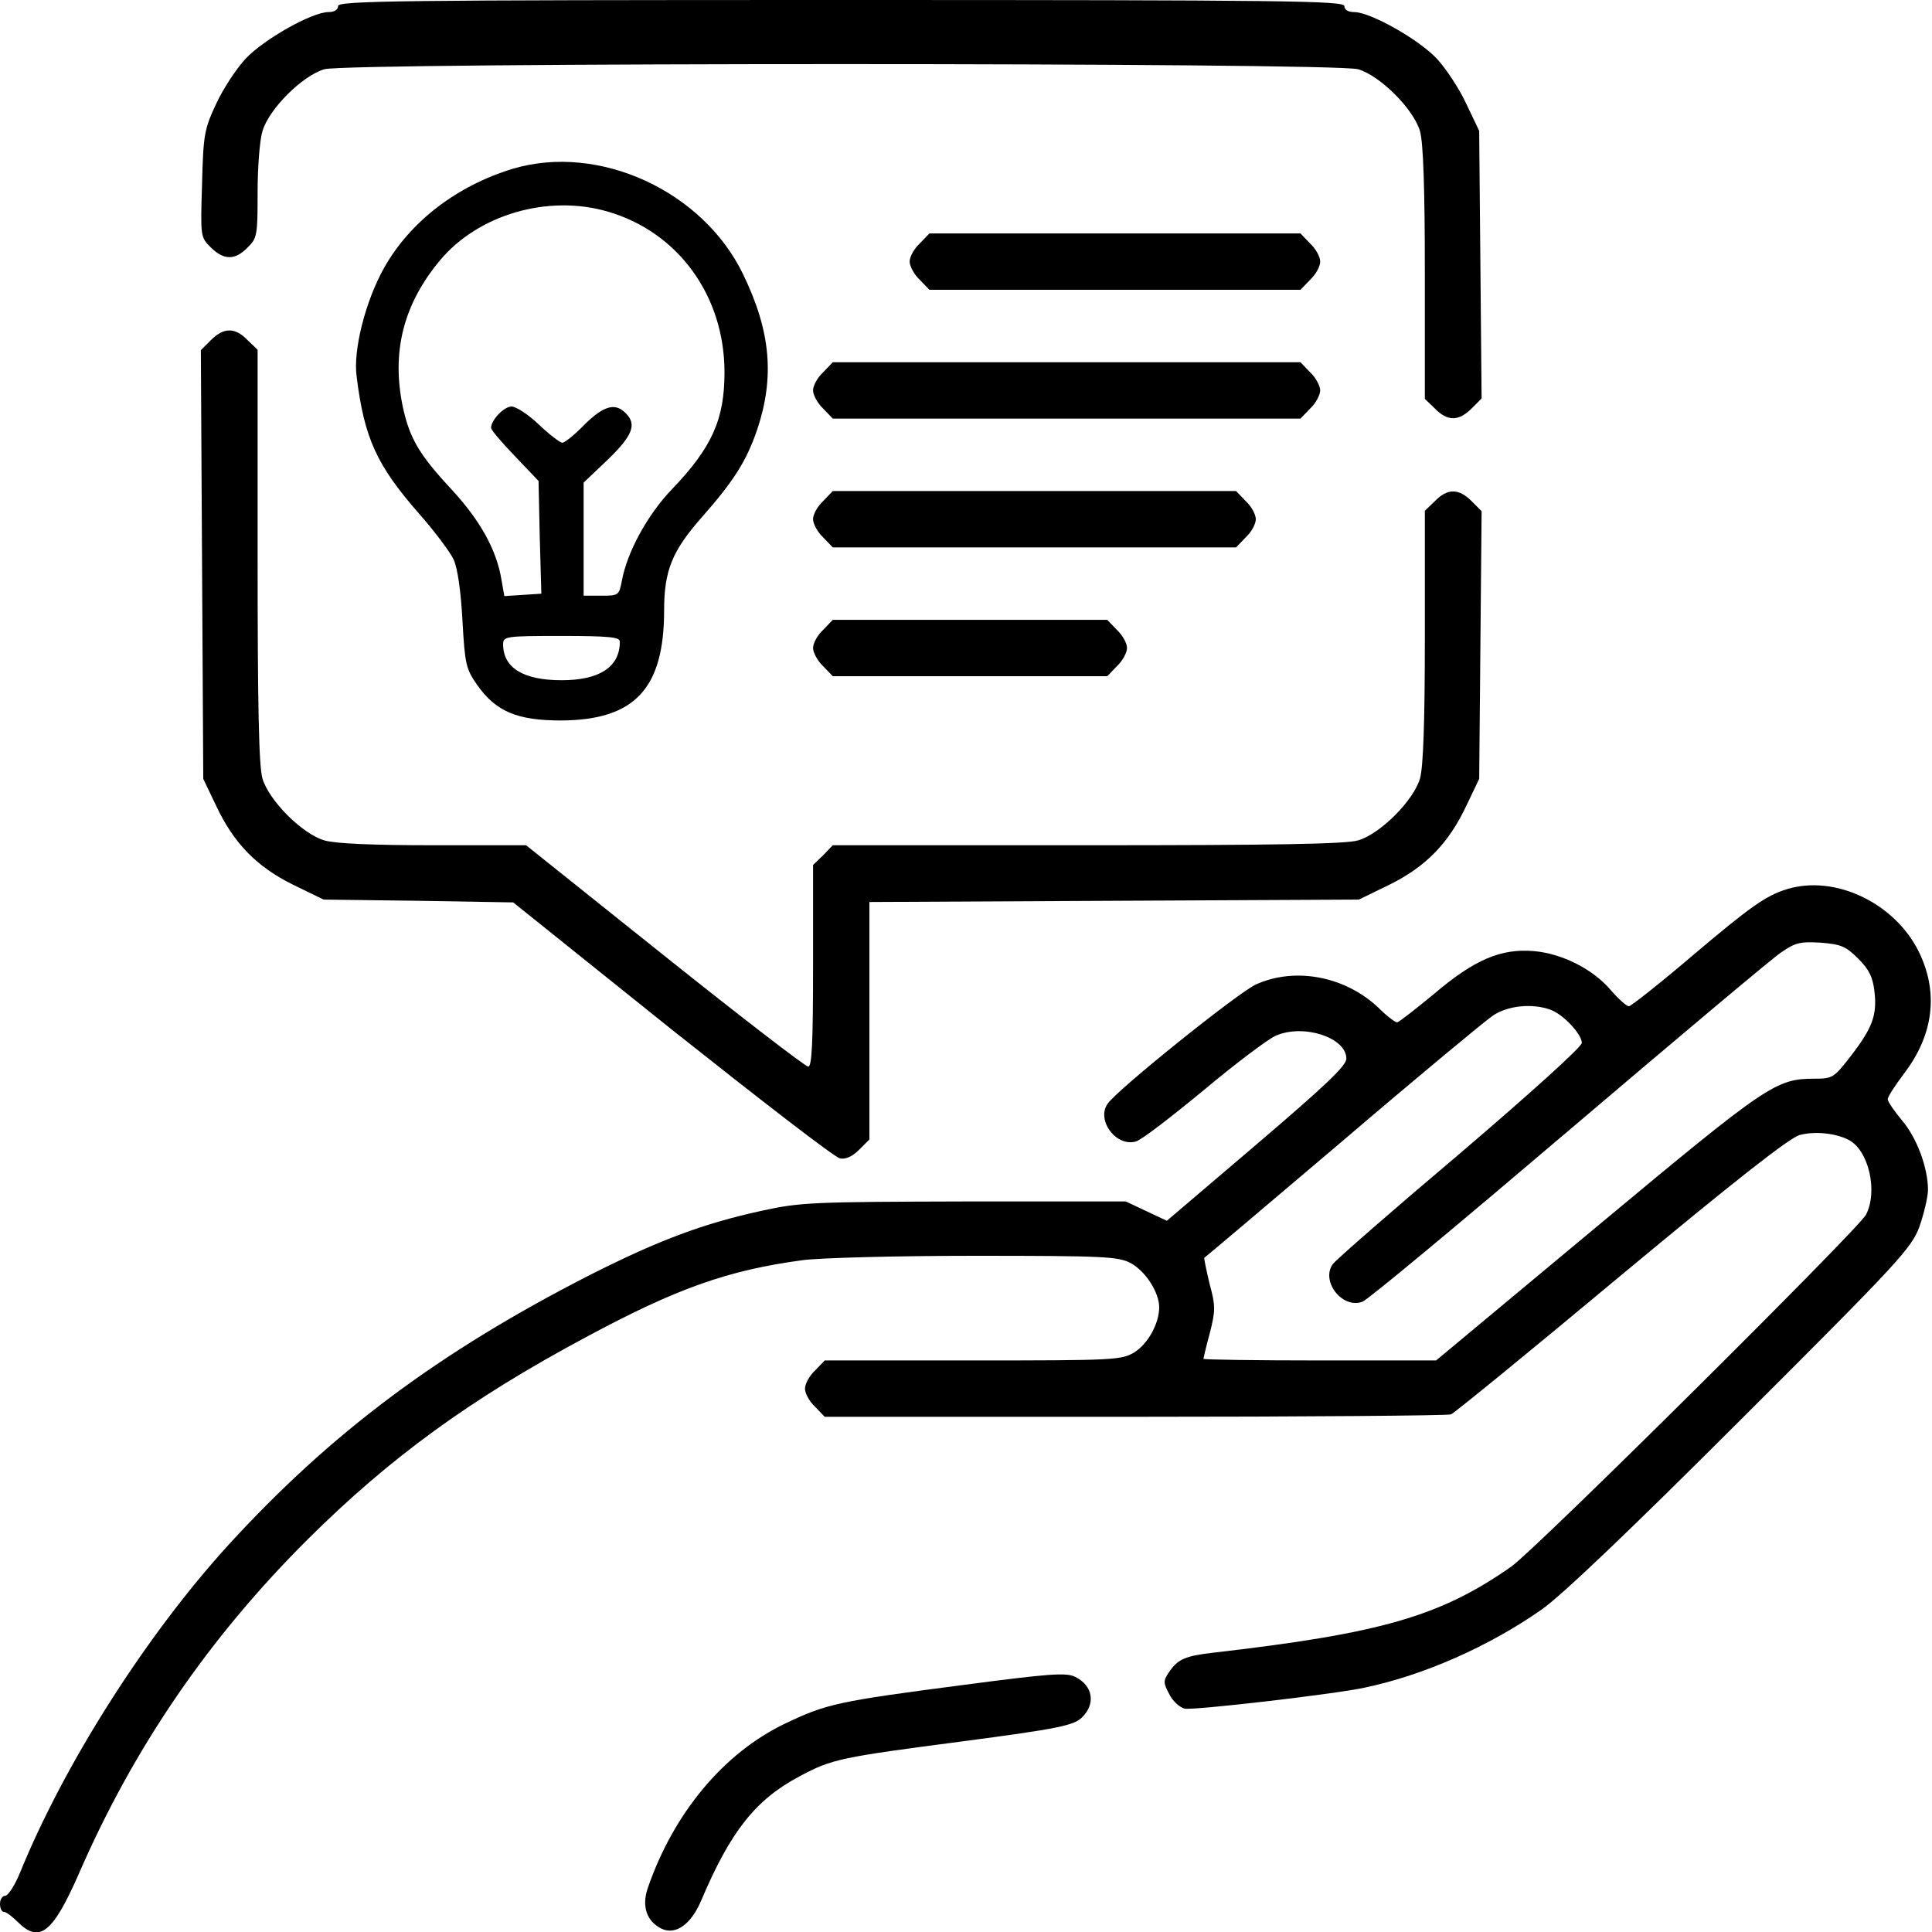 <?xml version="1.0" standalone="no"?>
<!DOCTYPE svg PUBLIC "-//W3C//DTD SVG 20010904//EN"
 "http://www.w3.org/TR/2001/REC-SVG-20010904/DTD/svg10.dtd">
<svg version="1.0" xmlns="http://www.w3.org/2000/svg"
 width="480pt" height="480pt" viewBox="0 0 480 480"
 preserveAspectRatio="xMidYMid meet">

<g transform="translate(0,480) scale(0.1,-0.1)"
fill="#000000" stroke="none">
<path d="M840 4785 c0 -9 -9 -15 -24 -15 -41 0 -161 -68 -206 -116 -23 -25
-56 -75 -73 -112 -29 -62 -32 -76 -35 -199 -4 -130 -4 -132 21 -157 33 -33 61
-33 92 -1 24 23 25 31 25 136 0 61 5 130 12 153 16 55 99 138 154 154 60 17
2508 17 2568 0 55 -16 138 -99 154 -154 8 -29 12 -138 12 -353 l0 -312 25 -24
c31 -32 59 -32 91 0 l25 25 -3 333 -3 332 -32 67 c-17 37 -50 87 -73 112 -45
48 -165 116 -206 116 -15 0 -24 6 -24 15 0 13 -146 15 -1250 15 -1104 0 -1250
-2 -1250 -15z"/>
<path d="M1275 4381 c-139 -42 -256 -131 -321 -247 -46 -82 -77 -204 -68 -269
19 -154 50 -221 155 -341 38 -43 77 -95 86 -114 10 -22 18 -79 22 -152 6 -109
9 -120 36 -159 47 -67 100 -89 209 -89 183 1 256 79 256 274 0 98 20 147 92
229 82 93 112 141 139 219 44 131 34 245 -35 387 -100 207 -358 325 -571 262z
m236 -107 c174 -51 289 -209 289 -399 0 -117 -31 -187 -132 -292 -60 -63 -110
-155 -123 -226 -7 -36 -8 -37 -51 -37 l-44 0 0 141 0 140 60 57 c62 60 73 88
44 116 -26 26 -54 18 -102 -29 -24 -25 -49 -45 -55 -45 -5 0 -32 20 -58 45
-26 25 -57 45 -68 45 -19 0 -51 -34 -51 -53 0 -5 26 -36 59 -70 l59 -62 3
-140 4 -140 -46 -3 -46 -3 -7 40 c-12 74 -52 147 -125 226 -80 86 -103 126
-120 203 -29 137 1 256 92 365 95 114 269 165 418 121z m29 -1068 c0 -63 -50
-96 -145 -96 -95 0 -145 31 -145 89 0 20 5 21 145 21 119 0 145 -3 145 -14z"/>
<path d="M2285 4195 c-14 -13 -25 -33 -25 -45 0 -11 11 -32 25 -45 l24 -25
461 0 461 0 24 25 c14 13 25 33 25 45 0 12 -11 32 -25 45 l-24 25 -461 0 -461
0 -24 -25z"/>
<path d="M524 3955 l-25 -25 3 -532 3 -533 32 -67 c44 -93 100 -151 191 -196
l76 -37 235 -3 236 -4 394 -316 c218 -173 405 -318 418 -320 14 -3 31 5 47 21
l26 26 0 295 0 295 608 3 608 3 76 37 c91 45 147 103 191 196 l32 67 3 332 3
333 -25 25 c-32 32 -60 32 -91 0 l-25 -24 0 -312 c0 -215 -4 -324 -12 -353
-16 -55 -99 -138 -154 -154 -31 -9 -206 -12 -673 -12 l-632 0 -24 -25 -25 -24
0 -251 c0 -193 -3 -250 -12 -250 -7 0 -168 124 -357 275 l-344 275 -230 0
c-151 0 -244 4 -271 12 -55 16 -138 99 -154 154 -9 30 -12 181 -12 553 l0 512
-25 24 c-31 32 -59 32 -91 0z"/>
<path d="M2045 3875 c-14 -13 -25 -33 -25 -45 0 -11 11 -32 25 -45 l24 -25
581 0 581 0 24 25 c14 13 25 34 25 45 0 11 -11 32 -25 45 l-24 25 -581 0 -581
0 -24 -25z"/>
<path d="M2045 3555 c-14 -13 -25 -33 -25 -45 0 -11 11 -32 25 -45 l24 -25
501 0 501 0 24 25 c14 13 25 33 25 45 0 12 -11 32 -25 45 l-24 25 -501 0 -501
0 -24 -25z"/>
<path d="M2045 3235 c-14 -13 -25 -33 -25 -45 0 -11 11 -32 25 -45 l24 -25
341 0 341 0 24 25 c14 13 25 34 25 45 0 12 -11 32 -25 45 l-24 25 -341 0 -341
0 -24 -25z"/>
<path d="M4440 2591 c-53 -16 -93 -45 -236 -166 -81 -69 -152 -125 -157 -125
-6 0 -26 18 -45 40 -44 52 -121 91 -191 97 -82 7 -148 -21 -249 -107 -46 -38
-87 -70 -91 -70 -5 0 -26 16 -47 37 -83 78 -207 101 -304 57 -45 -21 -343
-260 -368 -296 -29 -41 21 -108 70 -94 13 3 88 61 168 127 80 67 161 128 180
136 69 30 175 -5 175 -57 0 -18 -52 -67 -223 -213 l-223 -190 -51 24 -51 24
-401 0 c-377 -1 -407 -2 -503 -23 -147 -32 -258 -74 -428 -160 -376 -192 -644
-393 -898 -671 -204 -224 -407 -543 -517 -813 -13 -32 -30 -58 -37 -58 -7 0
-13 -9 -13 -20 0 -11 4 -20 10 -20 5 0 20 -11 34 -25 54 -54 87 -28 152 120
137 315 324 587 568 830 205 204 406 350 692 503 225 121 352 166 537 191 43
6 237 11 430 11 322 0 355 -2 386 -18 37 -20 71 -73 71 -110 0 -40 -28 -91
-62 -112 -32 -19 -50 -20 -401 -20 l-368 0 -24 -25 c-14 -13 -25 -33 -25 -45
0 -12 11 -32 25 -45 l24 -25 770 0 c423 0 777 3 786 6 9 4 199 159 423 346
285 237 418 341 443 348 37 10 89 5 122 -12 50 -26 73 -128 43 -186 -20 -37
-819 -830 -881 -874 -177 -124 -324 -166 -740 -214 -70 -8 -89 -16 -111 -49
-14 -21 -14 -26 1 -54 8 -17 26 -33 38 -36 20 -5 374 36 447 52 148 31 310
103 440 194 49 34 222 199 496 473 395 394 423 425 443 479 11 32 21 73 21 91
0 55 -28 130 -65 173 -19 23 -35 46 -35 52 0 6 18 34 40 63 75 98 87 204 36
306 -61 120 -208 189 -326 153z m177 -173 c27 -27 36 -46 40 -81 7 -59 -5 -91
-59 -161 -41 -53 -45 -56 -89 -56 -97 0 -116 -13 -540 -366 l-401 -334 -289 0
c-159 0 -289 2 -289 4 0 2 7 32 16 65 14 55 14 67 -1 122 -8 34 -14 63 -13 64
2 1 156 131 342 289 186 159 355 299 374 312 37 26 100 32 145 15 32 -12 77
-61 77 -82 0 -10 -131 -128 -302 -274 -167 -141 -309 -265 -317 -276 -30 -43
25 -112 74 -93 14 5 243 196 511 424 268 228 506 428 528 443 36 25 48 28 99
25 51 -4 63 -9 94 -40z"/>
<path d="M2395 614 c-315 -41 -341 -47 -444 -96 -153 -73 -278 -223 -342 -410
-15 -45 -2 -82 35 -100 35 -16 73 11 98 70 73 172 135 251 245 309 80 43 101
47 407 87 235 31 272 39 293 58 36 34 29 80 -16 102 -22 11 -63 8 -276 -20z"/>
</g>
</svg>
